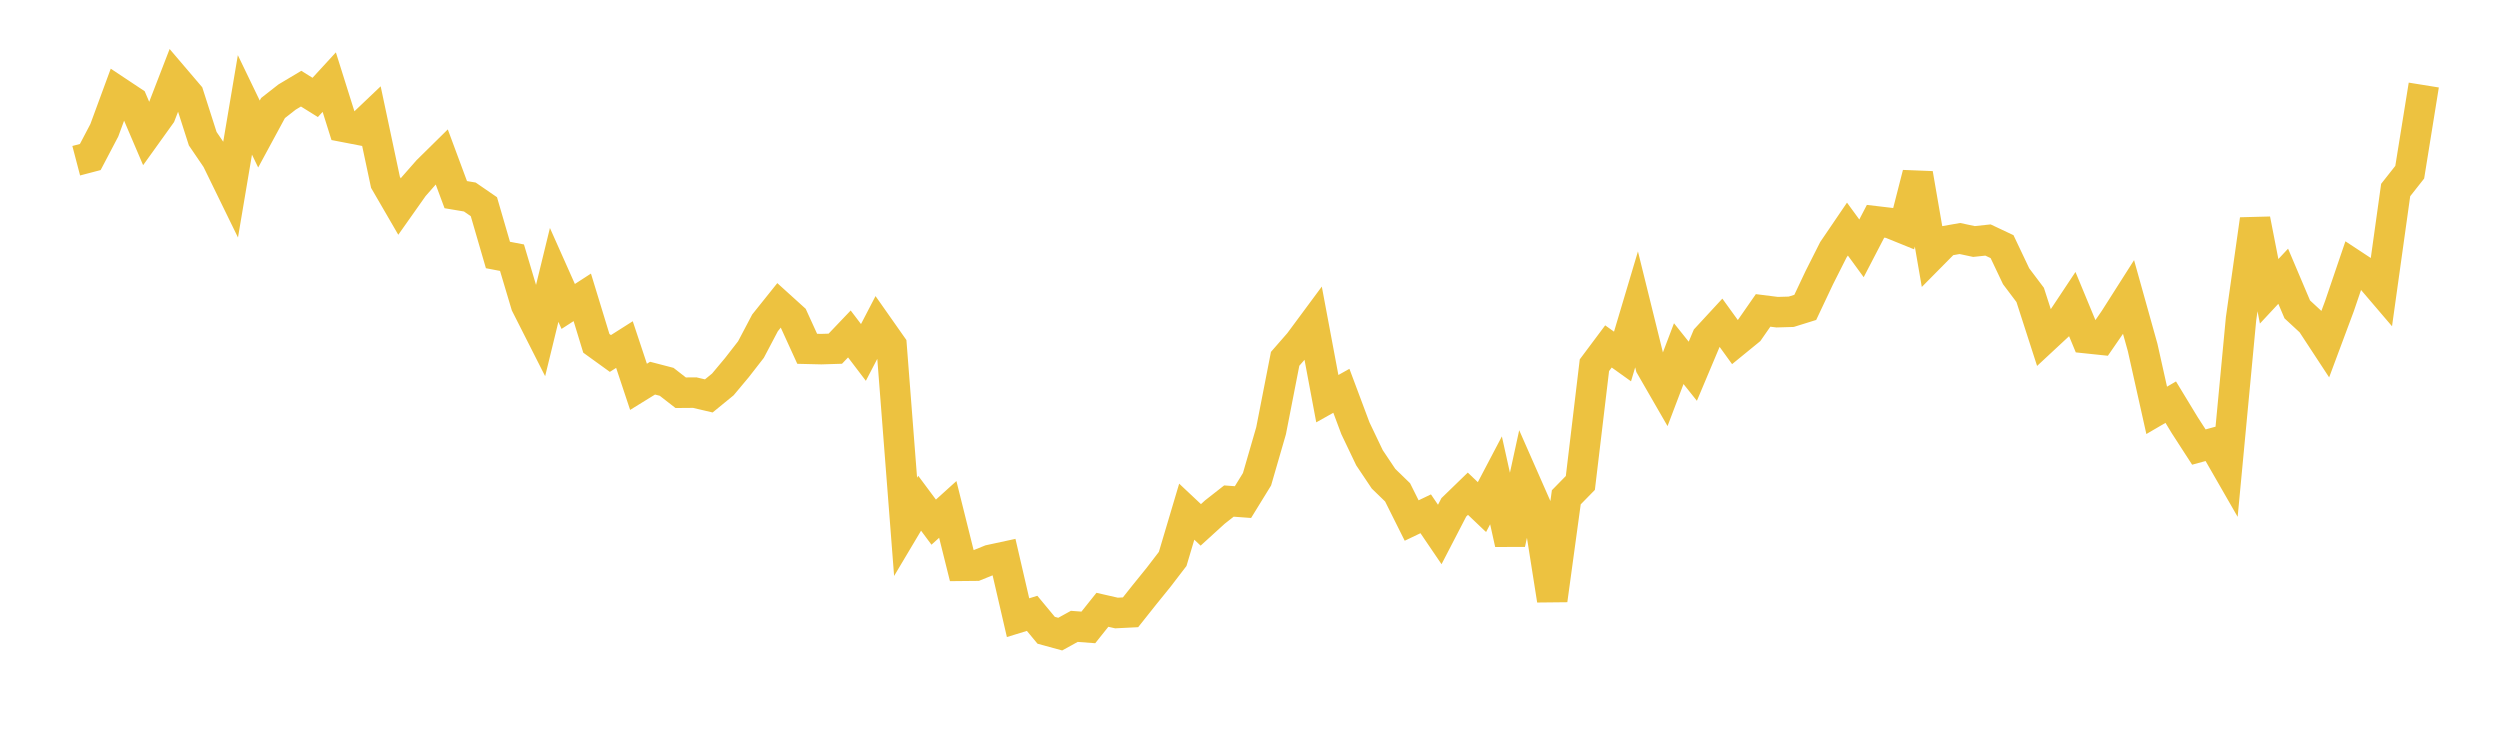 <svg width="164" height="48" xmlns="http://www.w3.org/2000/svg" xmlns:xlink="http://www.w3.org/1999/xlink"><path fill="none" stroke="rgb(237,194,64)" stroke-width="2" d="M5,10.543L5.922,10.301L6.844,8.545L7.766,6.039L8.689,6.652L9.611,8.811L10.533,7.526L11.455,5.141L12.377,6.222L13.299,9.099L14.222,10.455L15.144,12.344L16.066,6.881L16.988,8.792L17.91,7.088L18.832,6.366L19.754,5.816L20.677,6.391L21.599,5.387L22.521,8.318L23.443,8.496L24.365,7.619L25.287,11.959L26.21,13.55L27.132,12.244L28.054,11.194L28.976,10.286L29.898,12.769L30.82,12.924L31.743,13.559L32.665,16.728L33.587,16.904L34.509,19.994L35.431,21.814L36.353,18.035L37.275,20.103L38.198,19.506L39.12,22.522L40.042,23.188L40.964,22.603L41.886,25.376L42.808,24.807L43.731,25.047L44.653,25.763L45.575,25.756L46.497,25.972L47.419,25.218L48.341,24.116L49.263,22.931L50.186,21.179L51.108,20.027L52.03,20.861L52.952,22.881L53.874,22.903L54.796,22.875L55.719,21.907L56.641,23.12L57.563,21.346L58.485,22.658L59.407,34.562L60.329,33.013L61.251,34.253L62.174,33.418L63.096,37.116L64.018,37.107L64.94,36.734L65.862,36.535L66.784,40.519L67.707,40.235L68.629,41.346L69.551,41.598L70.473,41.089L71.395,41.159L72.317,40.003L73.24,40.213L74.162,40.167L75.084,39.007L76.006,37.868L76.928,36.665L77.85,33.566L78.772,34.432L79.695,33.592L80.617,32.869L81.539,32.937L82.461,31.438L83.383,28.257L84.305,23.539L85.228,22.482L86.15,21.237L87.072,26.153L87.994,25.636L88.916,28.098L89.838,30.028L90.76,31.405L91.683,32.3L92.605,34.146L93.527,33.705L94.449,35.062L95.371,33.282L96.293,32.388L97.216,33.266L98.138,31.511L99.06,35.666L99.982,31.436L100.904,33.53L101.826,39.37L102.749,32.623L103.671,31.681L104.593,23.959L105.515,22.726L106.437,23.386L107.359,20.295L108.281,24.026L109.204,25.627L110.126,23.199L111.048,24.354L111.97,22.164L112.892,21.166L113.814,22.442L114.737,21.689L115.659,20.363L116.581,20.479L117.503,20.452L118.425,20.165L119.347,18.213L120.269,16.386L121.192,15.028L122.114,16.291L123.036,14.516L123.958,14.625L124.88,14.999L125.802,11.394L126.725,16.74L127.647,15.808L128.569,15.646L129.491,15.843L130.413,15.745L131.335,16.18L132.257,18.122L133.18,19.347L134.102,22.204L135.024,21.347L135.946,19.958L136.868,22.184L137.79,22.281L138.713,20.942L139.635,19.493L140.557,22.793L141.479,26.919L142.401,26.381L143.323,27.9L144.246,29.327L145.168,29.074L146.09,30.679L147.012,20.917L147.934,14.393L148.856,19.11L149.778,18.121L150.701,20.296L151.623,21.149L152.545,22.555L153.467,20.083L154.389,17.375L155.311,17.982L156.234,19.063L157.156,12.466L158.078,11.297L159,5.579"></path></svg>